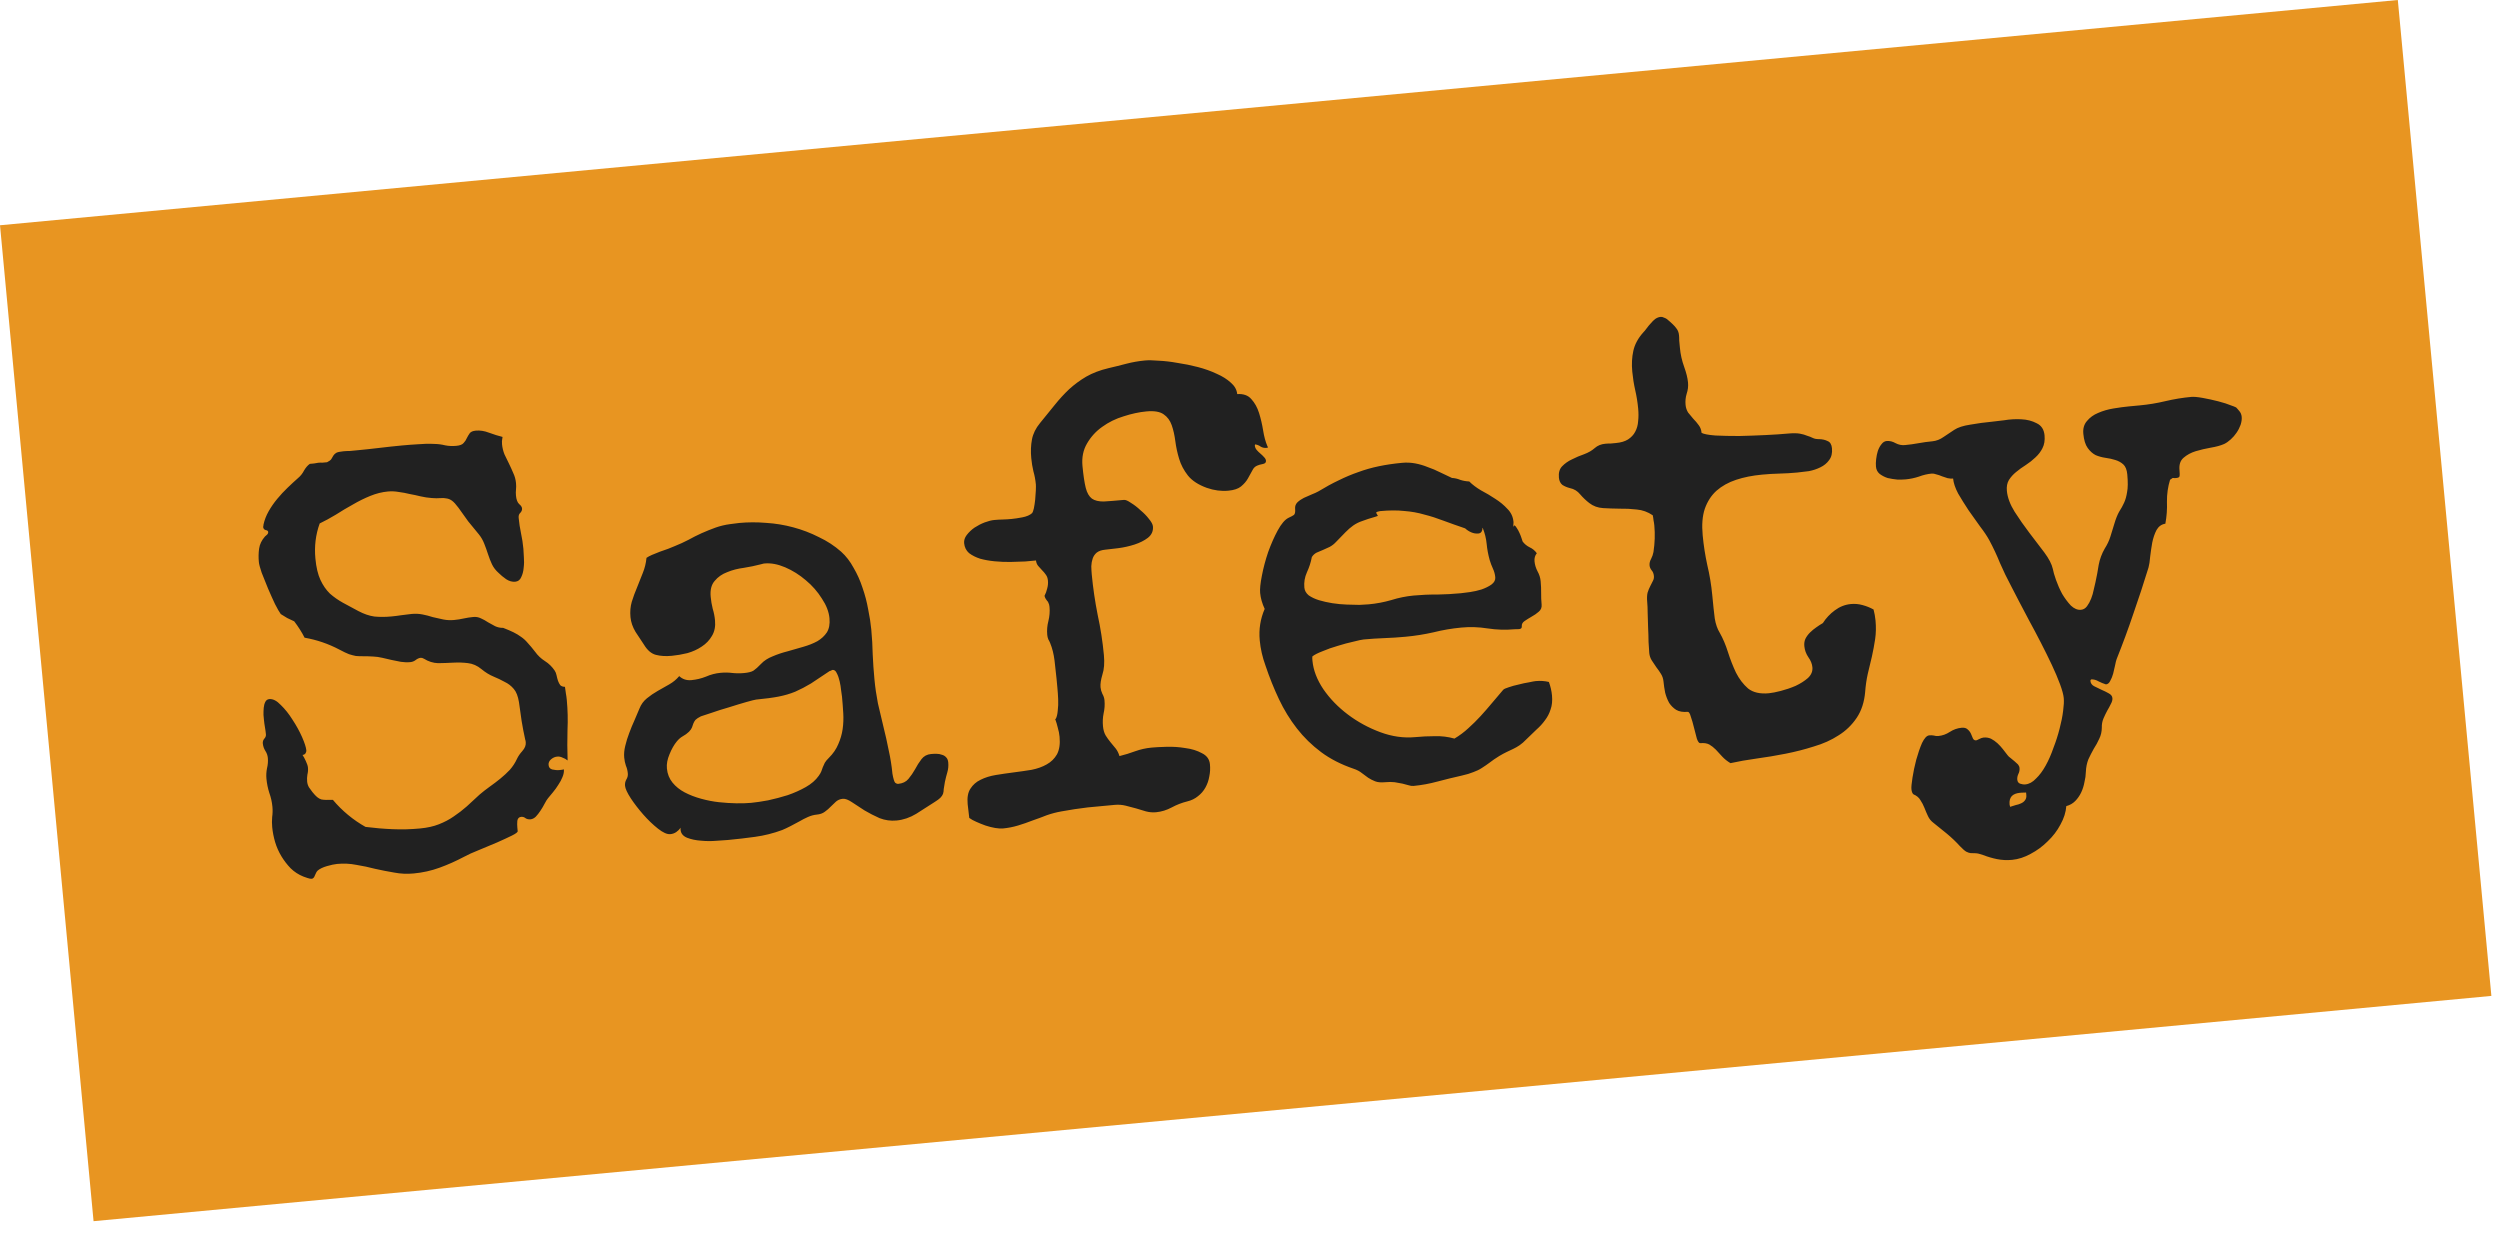 <svg width="127" height="63" viewBox="0 0 127 63" fill="none" xmlns="http://www.w3.org/2000/svg">
<path d="M121.809 -0L0 11.443L4.753 62.036L126.562 50.592L121.809 -0Z" fill="#E89521"/>
<path d="M28.792 35.546C28.841 36.067 28.853 36.581 28.829 37.088C28.814 37.594 28.817 38.109 28.835 38.632C28.757 38.567 28.67 38.519 28.574 38.487C28.488 38.443 28.398 38.426 28.306 38.435C28.194 38.445 28.09 38.491 27.995 38.572C27.9 38.653 27.857 38.75 27.868 38.862C27.879 38.985 27.943 39.061 28.059 39.091C28.186 39.121 28.31 39.13 28.433 39.118C28.535 39.108 28.605 39.097 28.645 39.083C28.657 39.205 28.633 39.336 28.574 39.475C28.524 39.604 28.454 39.734 28.364 39.866C28.283 39.997 28.192 40.124 28.09 40.247C27.998 40.359 27.915 40.459 27.841 40.548C27.785 40.615 27.727 40.709 27.666 40.828C27.605 40.947 27.534 41.066 27.453 41.188C27.381 41.297 27.302 41.397 27.218 41.488C27.133 41.568 27.045 41.612 26.953 41.621C26.851 41.63 26.767 41.612 26.701 41.567C26.634 41.512 26.559 41.488 26.477 41.495C26.365 41.506 26.299 41.574 26.28 41.699C26.27 41.813 26.271 41.927 26.281 42.039L26.299 42.223C26.303 42.274 26.203 42.35 25.996 42.452C25.789 42.554 25.537 42.67 25.241 42.801C24.953 42.921 24.651 43.047 24.334 43.18C24.026 43.301 23.769 43.418 23.564 43.53C23.161 43.743 22.751 43.926 22.333 44.078C21.915 44.231 21.476 44.329 21.016 44.372C20.679 44.404 20.348 44.389 20.023 44.326C19.709 44.273 19.389 44.211 19.063 44.138C18.746 44.055 18.426 43.987 18.102 43.935C17.787 43.872 17.461 43.856 17.124 43.888C16.991 43.901 16.82 43.937 16.609 43.998C16.399 44.059 16.241 44.136 16.136 44.228C16.089 44.274 16.045 44.35 16.003 44.457C15.963 44.574 15.907 44.636 15.835 44.642C15.784 44.647 15.711 44.634 15.615 44.601C15.52 44.569 15.45 44.545 15.408 44.528C15.161 44.428 14.947 44.288 14.766 44.11C14.583 43.921 14.425 43.714 14.29 43.49C14.156 43.266 14.051 43.028 13.976 42.778C13.9 42.517 13.851 42.264 13.828 42.019C13.812 41.846 13.811 41.676 13.826 41.51C13.851 41.332 13.855 41.157 13.839 40.983C13.816 40.738 13.762 40.501 13.679 40.272C13.606 40.042 13.558 39.805 13.535 39.56C13.519 39.386 13.528 39.21 13.563 39.032C13.608 38.852 13.622 38.676 13.606 38.502C13.593 38.37 13.551 38.25 13.479 38.144C13.406 38.027 13.364 37.902 13.351 37.769C13.343 37.678 13.366 37.598 13.422 37.531C13.487 37.463 13.516 37.388 13.509 37.307C13.497 37.184 13.481 37.062 13.459 36.941C13.437 36.819 13.421 36.697 13.409 36.575C13.403 36.513 13.395 36.426 13.385 36.314C13.383 36.191 13.388 36.072 13.397 35.958C13.407 35.843 13.434 35.743 13.477 35.657C13.521 35.57 13.588 35.523 13.68 35.514C13.864 35.497 14.059 35.597 14.265 35.814C14.48 36.021 14.678 36.27 14.86 36.562C15.052 36.853 15.214 37.147 15.345 37.443C15.475 37.74 15.548 37.965 15.562 38.118C15.567 38.169 15.552 38.222 15.515 38.277C15.479 38.321 15.429 38.347 15.368 38.352C15.416 38.42 15.472 38.523 15.536 38.661C15.601 38.799 15.637 38.909 15.644 38.991C15.656 39.113 15.646 39.233 15.616 39.349C15.596 39.464 15.592 39.583 15.603 39.705C15.613 39.807 15.643 39.902 15.692 39.99C15.752 40.078 15.811 40.16 15.87 40.236C15.963 40.351 16.043 40.436 16.11 40.492C16.177 40.547 16.247 40.587 16.322 40.611C16.395 40.625 16.473 40.633 16.556 40.635C16.649 40.637 16.767 40.636 16.911 40.633C17.143 40.91 17.399 41.164 17.678 41.395C17.957 41.626 18.254 41.83 18.569 42.007C19.038 42.066 19.5 42.105 19.955 42.123C20.41 42.143 20.867 42.13 21.327 42.087C21.705 42.052 22.027 41.98 22.296 41.873C22.574 41.764 22.824 41.633 23.046 41.478C23.279 41.322 23.5 41.152 23.709 40.968C23.917 40.773 24.135 40.572 24.363 40.365C24.525 40.227 24.698 40.092 24.881 39.961C25.065 39.831 25.242 39.696 25.415 39.556C25.587 39.416 25.748 39.267 25.898 39.109C26.047 38.94 26.169 38.754 26.263 38.549C26.323 38.42 26.413 38.288 26.534 38.153C26.665 38.007 26.723 37.857 26.708 37.704C26.703 37.643 26.693 37.597 26.68 37.568C26.609 37.245 26.548 36.931 26.499 36.627C26.459 36.312 26.414 35.991 26.363 35.666C26.313 35.362 26.225 35.139 26.099 34.996C25.971 34.843 25.816 34.724 25.633 34.638C25.459 34.541 25.27 34.451 25.066 34.367C24.863 34.283 24.66 34.158 24.459 33.992C24.247 33.816 24.016 33.714 23.766 33.686C23.527 33.657 23.279 33.649 23.023 33.663C22.767 33.677 22.51 33.685 22.253 33.689C22.005 33.681 21.766 33.606 21.536 33.463C21.471 33.428 21.418 33.412 21.377 33.416C21.285 33.425 21.197 33.464 21.11 33.534C21.034 33.592 20.944 33.627 20.842 33.636C20.689 33.651 20.529 33.645 20.361 33.62C20.204 33.593 20.047 33.562 19.889 33.525C19.731 33.488 19.573 33.452 19.415 33.415C19.257 33.378 19.101 33.357 18.946 33.351C18.739 33.339 18.568 33.335 18.435 33.337C18.311 33.338 18.192 33.334 18.078 33.324C17.973 33.303 17.857 33.273 17.73 33.233C17.602 33.184 17.44 33.106 17.244 33.001C16.681 32.704 16.09 32.502 15.473 32.395C15.334 32.12 15.158 31.842 14.947 31.564C14.828 31.503 14.709 31.447 14.591 31.396C14.482 31.334 14.373 31.267 14.263 31.195C14.192 31.099 14.094 30.928 13.968 30.682C13.852 30.436 13.735 30.174 13.616 29.897C13.496 29.609 13.389 29.341 13.293 29.093C13.208 28.843 13.16 28.662 13.15 28.55C13.127 28.315 13.132 28.088 13.163 27.869C13.194 27.65 13.293 27.445 13.46 27.254C13.489 27.231 13.522 27.202 13.56 27.167C13.608 27.122 13.629 27.073 13.624 27.022C13.619 26.971 13.575 26.939 13.491 26.927C13.417 26.903 13.376 26.85 13.368 26.768C13.367 26.758 13.371 26.742 13.379 26.721C13.387 26.689 13.389 26.663 13.387 26.643C13.438 26.412 13.525 26.187 13.649 25.97C13.772 25.752 13.918 25.543 14.084 25.342C14.251 25.141 14.424 24.954 14.603 24.783C14.792 24.601 14.972 24.434 15.143 24.284C15.268 24.18 15.369 24.052 15.447 23.9C15.536 23.748 15.633 23.636 15.74 23.564C15.812 23.557 15.883 23.55 15.954 23.544C16.025 23.527 16.096 23.515 16.167 23.508C16.249 23.501 16.321 23.499 16.383 23.503C16.455 23.497 16.531 23.49 16.613 23.482C16.721 23.43 16.794 23.377 16.83 23.323C16.865 23.257 16.9 23.197 16.936 23.142C16.972 23.088 17.02 23.042 17.078 23.006C17.146 22.968 17.268 22.942 17.441 22.925C17.553 22.915 17.666 22.909 17.779 22.909C17.892 22.898 18.004 22.888 18.116 22.877C18.504 22.841 18.887 22.8 19.264 22.754C19.651 22.707 20.038 22.666 20.426 22.629C20.701 22.603 20.973 22.583 21.239 22.568C21.515 22.543 21.792 22.537 22.072 22.552C22.257 22.555 22.44 22.579 22.619 22.624C22.797 22.659 22.984 22.667 23.178 22.649C23.361 22.632 23.486 22.584 23.55 22.506C23.625 22.427 23.679 22.344 23.713 22.259C23.756 22.172 23.805 22.09 23.859 22.013C23.914 21.936 24.018 21.89 24.171 21.876C24.385 21.856 24.61 21.891 24.845 21.982C25.091 22.073 25.319 22.144 25.53 22.196L25.52 22.259C25.498 22.354 25.492 22.457 25.503 22.57C25.519 22.743 25.561 22.914 25.628 23.083C25.705 23.241 25.782 23.398 25.858 23.556C25.935 23.713 26.006 23.871 26.073 24.03C26.149 24.188 26.196 24.358 26.213 24.542C26.224 24.654 26.224 24.762 26.213 24.866C26.201 24.96 26.201 25.063 26.211 25.176C26.23 25.38 26.285 25.524 26.375 25.608C26.465 25.682 26.513 25.755 26.52 25.826C26.527 25.908 26.498 25.983 26.433 26.051C26.366 26.109 26.338 26.194 26.348 26.306C26.373 26.571 26.413 26.835 26.469 27.098C26.524 27.35 26.563 27.609 26.588 27.875C26.597 27.966 26.605 28.105 26.612 28.29C26.629 28.473 26.626 28.659 26.602 28.847C26.588 29.023 26.546 29.181 26.477 29.322C26.418 29.461 26.317 29.538 26.174 29.551C26.021 29.566 25.868 29.523 25.714 29.424C25.56 29.315 25.431 29.209 25.329 29.105C25.183 28.975 25.072 28.831 24.995 28.673C24.917 28.505 24.849 28.331 24.791 28.152C24.733 27.972 24.671 27.797 24.603 27.628C24.535 27.45 24.442 27.288 24.326 27.145C24.141 26.925 23.96 26.705 23.785 26.485C23.619 26.253 23.453 26.022 23.287 25.79C23.158 25.617 23.049 25.498 22.96 25.435C22.872 25.371 22.781 25.333 22.687 25.321C22.592 25.299 22.484 25.294 22.361 25.305C22.249 25.316 22.105 25.314 21.928 25.3C21.741 25.287 21.553 25.258 21.364 25.214C21.185 25.169 21.001 25.13 20.812 25.096C20.633 25.051 20.449 25.017 20.262 24.993C20.073 24.959 19.887 24.951 19.703 24.968C19.407 24.996 19.11 25.07 18.813 25.191C18.515 25.311 18.22 25.458 17.927 25.629C17.633 25.791 17.345 25.962 17.064 26.143C16.781 26.314 16.507 26.463 16.241 26.591C16.036 27.156 15.963 27.75 16.022 28.373C16.064 28.822 16.15 29.185 16.279 29.461C16.407 29.737 16.568 29.969 16.761 30.157C16.963 30.334 17.184 30.488 17.422 30.62C17.672 30.752 17.932 30.892 18.204 31.041C18.485 31.19 18.757 31.283 19.018 31.32C19.288 31.346 19.576 31.345 19.883 31.316C20.056 31.3 20.224 31.279 20.386 31.253C20.559 31.227 20.732 31.206 20.906 31.189C21.1 31.171 21.286 31.179 21.464 31.214C21.642 31.249 21.817 31.294 21.987 31.35C22.166 31.395 22.345 31.435 22.523 31.47C22.701 31.505 22.883 31.513 23.066 31.496C23.24 31.48 23.402 31.454 23.553 31.419C23.715 31.384 23.877 31.358 24.041 31.343C24.184 31.329 24.315 31.353 24.434 31.414C24.552 31.465 24.671 31.531 24.792 31.612C24.912 31.683 25.032 31.749 25.151 31.81C25.28 31.87 25.416 31.898 25.56 31.895C25.774 31.978 25.951 32.054 26.091 32.123C26.232 32.193 26.357 32.268 26.468 32.351C26.589 32.432 26.702 32.535 26.806 32.659C26.921 32.782 27.048 32.935 27.189 33.117C27.32 33.3 27.483 33.455 27.68 33.581C27.878 33.706 28.042 33.866 28.174 34.06C28.221 34.127 28.255 34.212 28.275 34.313C28.293 34.404 28.317 34.494 28.346 34.584C28.375 34.664 28.412 34.738 28.46 34.805C28.517 34.862 28.597 34.89 28.7 34.891C28.72 35.002 28.736 35.114 28.747 35.226C28.766 35.327 28.782 35.434 28.792 35.546ZM48.171 38.731C48.187 38.905 48.172 39.071 48.125 39.23C48.078 39.389 48.037 39.553 48.001 39.721C47.974 39.867 47.954 39.988 47.942 40.081C47.941 40.174 47.928 40.258 47.904 40.332C47.879 40.396 47.834 40.462 47.768 40.53C47.712 40.587 47.615 40.658 47.479 40.743C47.188 40.935 46.877 41.134 46.546 41.34C46.225 41.535 45.891 41.649 45.543 41.682C45.247 41.709 44.96 41.67 44.682 41.562C44.414 41.443 44.16 41.312 43.919 41.17C43.689 41.017 43.475 40.877 43.278 40.751C43.091 40.625 42.936 40.567 42.813 40.579C42.681 40.591 42.567 40.638 42.471 40.719C42.386 40.799 42.296 40.885 42.202 40.976C42.118 41.066 42.018 41.153 41.902 41.236C41.796 41.318 41.657 41.367 41.483 41.383C41.34 41.397 41.195 41.436 41.046 41.502C40.898 41.567 40.751 41.643 40.604 41.729C40.457 41.804 40.305 41.886 40.148 41.972C40.001 42.048 39.863 42.112 39.734 42.166C39.286 42.331 38.828 42.447 38.36 42.511C37.903 42.575 37.439 42.628 36.97 42.672C36.847 42.684 36.658 42.697 36.402 42.711C36.146 42.734 35.884 42.733 35.614 42.707C35.354 42.69 35.118 42.641 34.904 42.558C34.701 42.474 34.59 42.34 34.573 42.156C34.569 42.115 34.571 42.079 34.578 42.047C34.514 42.136 34.439 42.21 34.352 42.27C34.265 42.329 34.165 42.364 34.053 42.375C33.889 42.39 33.68 42.297 33.424 42.094C33.168 41.892 32.919 41.652 32.677 41.377C32.435 41.1 32.224 40.827 32.044 40.555C31.863 40.274 31.765 40.061 31.752 39.919C31.741 39.806 31.762 39.701 31.815 39.604C31.878 39.505 31.904 39.4 31.893 39.287C31.88 39.144 31.847 39.014 31.795 38.895C31.752 38.765 31.723 38.629 31.71 38.486C31.693 38.302 31.71 38.105 31.762 37.894C31.814 37.673 31.881 37.455 31.964 37.241C32.046 37.017 32.134 36.803 32.228 36.599C32.321 36.384 32.405 36.185 32.481 36.003C32.564 35.789 32.691 35.613 32.864 35.473C33.036 35.333 33.22 35.208 33.415 35.097C33.611 34.986 33.806 34.874 34.002 34.764C34.198 34.652 34.365 34.513 34.504 34.346C34.673 34.505 34.88 34.573 35.125 34.55C35.38 34.526 35.627 34.467 35.865 34.372C36.103 34.267 36.349 34.203 36.604 34.179C36.809 34.16 37.004 34.162 37.192 34.186C37.39 34.208 37.591 34.21 37.795 34.191C38.02 34.17 38.181 34.129 38.278 34.068C38.384 33.996 38.513 33.881 38.663 33.723C38.812 33.565 39.007 33.438 39.245 33.344C39.492 33.238 39.747 33.153 40.009 33.087C40.279 33.01 40.545 32.934 40.806 32.858C41.077 32.781 41.315 32.686 41.521 32.574C41.726 32.452 41.887 32.303 42.004 32.127C42.12 31.941 42.165 31.7 42.137 31.404C42.106 31.077 41.977 30.744 41.75 30.405C41.531 30.055 41.26 29.746 40.936 29.477C40.611 29.199 40.261 28.98 39.886 28.819C39.51 28.659 39.159 28.594 38.832 28.625C38.792 28.628 38.751 28.637 38.711 28.651C38.672 28.665 38.636 28.674 38.606 28.677C38.364 28.741 38.092 28.797 37.787 28.846C37.482 28.885 37.2 28.958 36.943 29.065C36.684 29.161 36.471 29.31 36.305 29.511C36.137 29.702 36.07 29.971 36.103 30.318C36.122 30.522 36.156 30.725 36.206 30.926C36.265 31.116 36.304 31.313 36.323 31.517C36.352 31.824 36.3 32.086 36.166 32.305C36.042 32.522 35.868 32.703 35.645 32.848C35.432 32.992 35.19 33.102 34.919 33.179C34.647 33.245 34.384 33.291 34.129 33.315C33.822 33.344 33.553 33.328 33.321 33.267C33.089 33.207 32.887 33.035 32.716 32.752C32.584 32.548 32.44 32.33 32.284 32.098C32.138 31.854 32.052 31.605 32.028 31.349C32.002 31.074 32.024 30.814 32.094 30.571C32.173 30.316 32.264 30.071 32.365 29.835C32.465 29.588 32.561 29.348 32.652 29.112C32.753 28.866 32.816 28.608 32.842 28.338C32.91 28.29 33.003 28.24 33.122 28.188C33.251 28.134 33.385 28.081 33.524 28.026C33.673 27.971 33.812 27.922 33.942 27.879C34.081 27.825 34.196 27.778 34.285 27.739C34.523 27.644 34.75 27.54 34.966 27.427C35.191 27.303 35.417 27.189 35.644 27.086C35.882 26.981 36.115 26.887 36.344 26.804C36.583 26.719 36.83 26.66 37.084 26.626L37.558 26.566C37.997 26.525 38.45 26.523 38.917 26.562C39.383 26.59 39.843 26.666 40.297 26.788C40.752 26.91 41.184 27.075 41.595 27.284C42.016 27.481 42.394 27.729 42.731 28.027C42.979 28.25 43.19 28.524 43.364 28.848C43.548 29.16 43.698 29.496 43.815 29.856C43.941 30.215 44.037 30.582 44.103 30.956C44.179 31.32 44.231 31.66 44.261 31.977C44.301 32.406 44.326 32.831 44.334 33.252C44.352 33.662 44.381 34.082 44.422 34.511C44.46 34.919 44.519 35.325 44.598 35.73C44.687 36.123 44.781 36.521 44.88 36.924C44.979 37.316 45.068 37.715 45.147 38.119C45.235 38.513 45.298 38.908 45.336 39.307C45.379 39.55 45.424 39.7 45.471 39.758C45.527 39.804 45.58 39.824 45.631 39.82C45.856 39.798 46.028 39.715 46.148 39.57C46.278 39.414 46.391 39.249 46.488 39.075C46.584 38.891 46.692 38.721 46.811 38.566C46.93 38.41 47.092 38.323 47.296 38.304C47.388 38.295 47.48 38.292 47.573 38.293C47.676 38.294 47.771 38.311 47.856 38.344C47.941 38.367 48.012 38.412 48.069 38.478C48.126 38.535 48.16 38.619 48.171 38.731ZM42.774 35.392C42.768 35.33 42.753 35.224 42.729 35.071C42.714 34.918 42.69 34.766 42.655 34.615C42.619 34.453 42.57 34.314 42.507 34.196C42.455 34.078 42.383 34.023 42.291 34.031C42.271 34.033 42.246 34.046 42.217 34.069C42.188 34.082 42.163 34.09 42.142 34.092C41.774 34.342 41.459 34.552 41.197 34.721C40.934 34.88 40.669 35.018 40.402 35.136C40.144 35.242 39.864 35.325 39.56 35.385C39.257 35.444 38.875 35.495 38.416 35.538C38.355 35.544 38.189 35.586 37.918 35.662C37.647 35.739 37.352 35.829 37.032 35.931C36.711 36.023 36.411 36.118 36.131 36.217C35.851 36.305 35.676 36.362 35.607 36.389C35.479 36.453 35.387 36.513 35.33 36.57C35.284 36.626 35.249 36.686 35.224 36.75C35.199 36.814 35.175 36.883 35.151 36.958C35.126 37.022 35.076 37.093 35.001 37.172C34.906 37.264 34.8 37.34 34.683 37.403C34.575 37.465 34.475 37.551 34.383 37.663C34.244 37.831 34.12 38.048 34.011 38.316C33.902 38.573 33.857 38.814 33.879 39.039C33.904 39.315 33.999 39.553 34.162 39.754C34.325 39.955 34.531 40.121 34.78 40.252C35.029 40.383 35.307 40.491 35.614 40.575C35.921 40.66 36.225 40.719 36.527 40.752C36.839 40.785 37.134 40.803 37.413 40.808C37.701 40.812 37.948 40.804 38.152 40.785C38.397 40.762 38.686 40.719 39.02 40.657C39.353 40.584 39.685 40.497 40.015 40.394C40.344 40.28 40.651 40.143 40.934 39.983C41.218 39.822 41.437 39.632 41.592 39.411C41.655 39.323 41.7 39.247 41.724 39.182C41.748 39.108 41.773 39.039 41.798 38.975C41.832 38.9 41.866 38.824 41.9 38.749C41.944 38.673 42.014 38.589 42.108 38.498C42.325 38.282 42.483 38.05 42.584 37.804C42.694 37.557 42.768 37.303 42.806 37.042C42.843 36.781 42.854 36.512 42.838 36.235C42.822 35.959 42.801 35.677 42.774 35.392ZM64.418 22.73L64.343 22.752C64.231 22.763 64.131 22.741 64.043 22.688C63.955 22.624 63.859 22.586 63.755 22.576L63.745 22.638C63.753 22.72 63.785 22.794 63.843 22.861C63.901 22.927 63.963 22.989 64.03 23.044C64.097 23.1 64.16 23.161 64.218 23.227C64.274 23.284 64.306 23.343 64.311 23.404C64.32 23.496 64.263 23.553 64.142 23.574C64.031 23.595 63.945 23.619 63.886 23.645C63.766 23.687 63.676 23.773 63.617 23.902C63.556 24.021 63.481 24.157 63.392 24.309C63.313 24.45 63.197 24.585 63.044 24.712C62.9 24.829 62.686 24.901 62.4 24.927C62.042 24.961 61.678 24.913 61.305 24.783C60.878 24.628 60.56 24.421 60.35 24.162C60.14 23.894 59.989 23.609 59.9 23.308C59.809 23.008 59.745 22.71 59.707 22.415C59.668 22.11 59.607 21.837 59.523 21.598C59.438 21.359 59.303 21.176 59.116 21.049C58.928 20.913 58.635 20.863 58.236 20.9C57.869 20.935 57.485 21.017 57.086 21.147C56.685 21.267 56.321 21.446 55.993 21.683C55.674 21.908 55.417 22.19 55.222 22.527C55.027 22.855 54.949 23.238 54.99 23.677C55.036 24.157 55.091 24.527 55.157 24.789C55.222 25.041 55.326 25.221 55.47 25.331C55.614 25.431 55.814 25.479 56.071 25.476C56.327 25.462 56.67 25.435 57.098 25.395C57.18 25.387 57.298 25.438 57.453 25.547C57.616 25.645 57.777 25.769 57.935 25.919C58.103 26.057 58.245 26.203 58.363 26.357C58.491 26.51 58.559 26.637 58.569 26.74C58.591 26.974 58.506 27.168 58.314 27.32C58.132 27.46 57.906 27.574 57.636 27.662C57.366 27.749 57.089 27.811 56.804 27.848C56.519 27.885 56.295 27.911 56.131 27.926C55.958 27.943 55.818 27.992 55.712 28.074C55.617 28.155 55.549 28.254 55.509 28.371C55.468 28.488 55.444 28.619 55.438 28.764C55.441 28.908 55.449 29.051 55.462 29.194C55.527 29.878 55.627 30.559 55.762 31.236C55.907 31.902 56.013 32.583 56.078 33.277C56.115 33.675 56.09 34.007 56.001 34.273C55.923 34.537 55.892 34.752 55.907 34.915C55.918 35.027 55.949 35.138 56 35.246C56.062 35.353 56.098 35.463 56.108 35.576C56.129 35.8 56.114 36.023 56.063 36.244C56.021 36.454 56.01 36.671 56.032 36.896C56.049 37.08 56.094 37.235 56.168 37.362C56.241 37.479 56.324 37.595 56.417 37.709C56.509 37.814 56.596 37.919 56.678 38.025C56.76 38.13 56.824 38.258 56.869 38.409C57.141 38.342 57.406 38.26 57.665 38.164C57.934 38.067 58.211 38.005 58.497 37.978C58.681 37.96 58.932 37.947 59.25 37.938C59.579 37.928 59.9 37.949 60.214 38.002C60.537 38.043 60.818 38.13 61.057 38.262C61.305 38.383 61.441 38.571 61.465 38.827C61.486 39.041 61.474 39.248 61.431 39.448C61.398 39.646 61.333 39.833 61.236 40.007C61.139 40.181 61.014 40.326 60.86 40.444C60.708 40.571 60.525 40.66 60.314 40.711C60.042 40.778 59.779 40.88 59.524 41.017C59.269 41.154 59.004 41.236 58.728 41.262C58.554 41.278 58.383 41.263 58.214 41.218C58.055 41.171 57.886 41.12 57.705 41.065C57.536 41.019 57.362 40.973 57.183 40.928C57.003 40.883 56.817 40.87 56.623 40.888C56.163 40.931 55.709 40.974 55.26 41.016C54.822 41.068 54.375 41.135 53.919 41.219C53.666 41.264 53.42 41.328 53.181 41.412C52.942 41.507 52.698 41.597 52.449 41.682C52.211 41.776 51.966 41.861 51.716 41.936C51.465 42.011 51.213 42.061 50.957 42.085C50.845 42.095 50.71 42.087 50.553 42.061C50.397 42.034 50.233 41.993 50.063 41.937C49.903 41.88 49.748 41.817 49.597 41.749C49.458 41.69 49.338 41.624 49.239 41.551L49.157 40.848C49.126 40.511 49.173 40.249 49.3 40.062C49.425 39.865 49.597 39.715 49.814 39.612C50.04 39.498 50.3 39.417 50.594 39.369C50.888 39.321 51.188 39.277 51.493 39.238C51.809 39.198 52.114 39.154 52.408 39.106C52.701 39.047 52.955 38.956 53.17 38.833C53.395 38.709 53.57 38.538 53.694 38.321C53.816 38.093 53.861 37.795 53.826 37.428C53.812 37.275 53.782 37.123 53.737 36.973C53.702 36.821 53.657 36.671 53.602 36.522L53.632 36.519C53.685 36.421 53.718 36.284 53.733 36.108C53.756 35.92 53.764 35.724 53.755 35.519C53.746 35.314 53.733 35.119 53.715 34.935C53.697 34.741 53.683 34.588 53.672 34.476C53.645 34.19 53.611 33.884 53.571 33.559C53.529 33.223 53.455 32.926 53.348 32.668C53.321 32.599 53.289 32.535 53.253 32.476C53.225 32.407 53.208 32.331 53.2 32.249C53.178 32.014 53.198 31.781 53.258 31.549C53.318 31.306 53.337 31.068 53.315 30.833C53.306 30.741 53.289 30.675 53.265 30.637C53.25 30.587 53.226 30.547 53.192 30.52C53.168 30.481 53.144 30.447 53.121 30.418C53.097 30.379 53.077 30.33 53.061 30.27C53.122 30.151 53.167 30.028 53.196 29.901C53.235 29.764 53.248 29.629 53.235 29.496C53.224 29.374 53.189 29.274 53.13 29.197C53.07 29.11 53.007 29.034 52.938 28.968C52.87 28.892 52.801 28.816 52.732 28.74C52.673 28.663 52.639 28.574 52.629 28.472C52.486 28.485 52.303 28.502 52.078 28.523C51.852 28.534 51.606 28.542 51.339 28.547C51.071 28.551 50.802 28.54 50.532 28.514C50.262 28.488 50.016 28.444 49.794 28.383C49.571 28.311 49.382 28.215 49.226 28.096C49.08 27.966 48.997 27.798 48.978 27.594C48.965 27.451 49.008 27.313 49.109 27.18C49.219 27.036 49.352 26.91 49.506 26.803C49.671 26.695 49.843 26.607 50.022 26.538C50.211 26.469 50.372 26.428 50.505 26.416C50.648 26.402 50.791 26.394 50.935 26.391C51.089 26.387 51.238 26.378 51.381 26.364C51.534 26.35 51.717 26.323 51.929 26.282C52.152 26.24 52.32 26.168 52.434 26.064C52.462 26.031 52.49 25.951 52.52 25.825C52.548 25.688 52.57 25.542 52.587 25.386C52.602 25.22 52.613 25.064 52.62 24.919C52.626 24.764 52.627 24.661 52.622 24.61C52.6 24.375 52.558 24.153 52.497 23.942C52.447 23.731 52.41 23.508 52.388 23.273C52.356 22.936 52.368 22.62 52.423 22.327C52.478 22.034 52.616 21.753 52.838 21.485C53.097 21.172 53.342 20.871 53.572 20.581C53.812 20.281 54.059 20.011 54.315 19.77C54.58 19.529 54.869 19.316 55.181 19.133C55.504 18.948 55.882 18.804 56.315 18.702C56.618 18.632 56.919 18.557 57.221 18.477C57.533 18.397 57.847 18.341 58.163 18.312C58.337 18.296 58.569 18.299 58.86 18.324C59.16 18.337 59.477 18.374 59.812 18.435C60.157 18.485 60.504 18.555 60.852 18.646C61.2 18.737 61.52 18.851 61.811 18.989C62.101 19.116 62.342 19.268 62.534 19.446C62.724 19.613 62.83 19.804 62.85 20.019C63.168 19.999 63.407 20.085 63.569 20.276C63.742 20.465 63.872 20.7 63.96 20.98C64.048 21.261 64.117 21.558 64.168 21.872C64.217 22.177 64.287 22.438 64.38 22.656L64.418 22.73ZM78.841 35.325C78.867 35.6 78.843 35.84 78.769 36.042C78.706 36.244 78.61 36.428 78.481 36.595C78.363 36.76 78.218 36.918 78.047 37.068C77.886 37.217 77.72 37.377 77.551 37.547C77.42 37.683 77.301 37.787 77.194 37.859C77.088 37.931 76.98 37.992 76.871 38.044C76.773 38.094 76.665 38.145 76.546 38.198C76.438 38.249 76.31 38.318 76.164 38.404C75.969 38.525 75.805 38.638 75.671 38.743C75.545 38.837 75.415 38.927 75.279 39.012C75.153 39.096 75.01 39.166 74.85 39.222C74.692 39.288 74.491 39.349 74.249 39.402C73.846 39.492 73.438 39.592 73.026 39.702C72.624 39.812 72.219 39.886 71.811 39.925C71.73 39.932 71.641 39.92 71.545 39.888C71.46 39.865 71.36 39.838 71.244 39.808C71.129 39.788 70.998 39.764 70.851 39.737C70.716 39.719 70.551 39.719 70.357 39.737C70.153 39.756 69.986 39.741 69.858 39.691C69.73 39.641 69.611 39.58 69.501 39.508C69.401 39.435 69.296 39.358 69.186 39.275C69.074 39.183 68.933 39.108 68.763 39.052C68.125 38.834 67.573 38.551 67.108 38.204C66.642 37.856 66.234 37.457 65.883 37.006C65.531 36.555 65.227 36.058 64.97 35.516C64.713 34.973 64.485 34.403 64.284 33.803C64.132 33.385 64.035 32.962 63.995 32.533C63.942 31.971 64.026 31.438 64.246 30.933C64.117 30.657 64.04 30.386 64.015 30.121C63.997 29.927 64.026 29.636 64.103 29.248C64.179 28.849 64.286 28.448 64.423 28.044C64.57 27.638 64.731 27.273 64.907 26.948C65.091 26.611 65.272 26.398 65.449 26.309C65.588 26.245 65.681 26.195 65.729 26.16C65.786 26.113 65.807 26.008 65.792 25.845C65.781 25.722 65.817 25.616 65.901 25.526C65.996 25.434 66.107 25.357 66.235 25.293C66.373 25.229 66.506 25.17 66.635 25.117C66.774 25.062 66.888 25.011 66.976 24.961C67.336 24.742 67.679 24.555 68.005 24.401C68.339 24.236 68.671 24.096 69 23.983C69.339 23.858 69.69 23.759 70.054 23.683C70.417 23.608 70.808 23.55 71.227 23.511C71.452 23.49 71.674 23.5 71.894 23.541C72.114 23.582 72.326 23.645 72.53 23.729C72.743 23.801 72.952 23.89 73.157 23.994C73.362 24.088 73.561 24.183 73.755 24.278L73.74 24.279C73.895 24.285 74.042 24.318 74.182 24.377C74.331 24.425 74.482 24.452 74.637 24.458C74.797 24.618 74.996 24.769 75.236 24.911C75.485 25.042 75.725 25.184 75.956 25.338C76.197 25.49 76.403 25.662 76.576 25.851C76.757 26.03 76.86 26.247 76.884 26.502C76.888 26.543 76.887 26.584 76.88 26.626C76.884 26.667 76.883 26.713 76.878 26.765L76.932 26.683C76.976 26.71 77.016 26.757 77.054 26.826C77.101 26.894 77.145 26.972 77.184 27.061C77.222 27.14 77.256 27.224 77.285 27.314C77.313 27.394 77.335 27.459 77.35 27.509C77.444 27.634 77.561 27.731 77.701 27.8C77.852 27.869 77.975 27.97 78.07 28.105C77.977 28.217 77.939 28.355 77.954 28.518C77.97 28.692 78.022 28.862 78.11 29.029C78.197 29.185 78.249 29.35 78.265 29.524C78.284 29.728 78.293 29.928 78.29 30.124C78.287 30.31 78.295 30.505 78.314 30.709C78.329 30.862 78.279 30.985 78.164 31.078C78.059 31.171 77.938 31.254 77.801 31.329C77.674 31.402 77.557 31.475 77.451 31.547C77.344 31.619 77.296 31.711 77.307 31.823C77.314 31.905 77.267 31.95 77.165 31.96C77.072 31.958 76.995 31.96 76.934 31.966C76.485 32.008 76.03 31.994 75.571 31.924C75.121 31.853 74.677 31.838 74.238 31.88C73.758 31.925 73.287 32.005 72.824 32.121C72.36 32.226 71.888 32.301 71.408 32.346C71.051 32.38 70.693 32.403 70.333 32.416C69.984 32.429 69.631 32.452 69.274 32.485C69.182 32.494 69.01 32.53 68.759 32.595C68.507 32.65 68.24 32.721 67.96 32.809C67.689 32.886 67.43 32.977 67.183 33.083C66.934 33.179 66.762 33.267 66.667 33.348C66.661 33.4 66.663 33.472 66.672 33.564C66.717 34.044 66.901 34.526 67.225 35.01C67.558 35.494 67.975 35.923 68.474 36.299C68.972 36.674 69.52 36.973 70.118 37.195C70.716 37.417 71.305 37.5 71.887 37.446C72.224 37.414 72.557 37.398 72.887 37.398C73.226 37.387 73.559 37.428 73.887 37.52C74.15 37.362 74.386 37.185 74.594 36.991C74.813 36.795 75.02 36.59 75.216 36.376C75.412 36.162 75.603 35.943 75.788 35.72C75.973 35.496 76.163 35.273 76.358 35.048C76.395 35.004 76.489 34.959 76.639 34.914C76.799 34.858 76.969 34.811 77.151 34.773C77.332 34.725 77.504 34.688 77.666 34.663C77.838 34.626 77.954 34.605 78.016 34.599C78.25 34.577 78.473 34.592 78.684 34.644C78.767 34.873 78.82 35.1 78.841 35.325ZM75.96 29.323C75.945 29.17 75.906 29.025 75.841 28.887C75.777 28.748 75.722 28.604 75.677 28.454C75.599 28.173 75.548 27.9 75.523 27.634C75.497 27.358 75.43 27.087 75.323 26.819L75.307 26.82C75.313 26.881 75.299 26.945 75.263 27.01C75.227 27.064 75.174 27.095 75.102 27.102C74.98 27.114 74.859 27.094 74.741 27.043C74.623 26.993 74.519 26.925 74.429 26.841C74.025 26.704 73.657 26.573 73.326 26.45C73.005 26.326 72.682 26.222 72.355 26.14C72.037 26.046 71.696 25.985 71.333 25.958C70.979 25.919 70.573 25.921 70.113 25.964C70.073 25.968 70.032 25.977 69.992 25.991C69.962 25.994 69.933 26.012 69.905 26.045L69.997 26.207L69.877 26.249C69.607 26.326 69.382 26.398 69.203 26.467C69.033 26.524 68.881 26.6 68.745 26.695C68.61 26.79 68.477 26.906 68.345 27.042C68.223 27.166 68.064 27.331 67.866 27.535C67.773 27.636 67.667 27.718 67.55 27.781C67.441 27.832 67.328 27.884 67.209 27.936C67.1 27.977 66.991 28.024 66.882 28.075C66.784 28.125 66.703 28.2 66.641 28.299C66.593 28.561 66.509 28.821 66.389 29.079C66.279 29.326 66.236 29.583 66.261 29.848C66.275 30.001 66.349 30.134 66.483 30.244C66.627 30.344 66.799 30.426 67.001 30.489C67.213 30.552 67.439 30.603 67.679 30.642C67.93 30.68 68.174 30.704 68.412 30.712C68.65 30.721 68.867 30.726 69.062 30.728C69.268 30.719 69.426 30.71 69.539 30.699C69.927 30.663 70.306 30.591 70.677 30.484C71.047 30.367 71.426 30.29 71.814 30.253C72.212 30.216 72.612 30.199 73.014 30.203C73.415 30.196 73.815 30.174 74.213 30.136C74.315 30.127 74.468 30.107 74.671 30.078C74.874 30.048 75.071 30.004 75.261 29.945C75.46 29.875 75.628 29.792 75.763 29.697C75.907 29.591 75.973 29.466 75.96 29.323ZM95.277 31.525C95.307 31.852 95.301 32.167 95.257 32.47C95.213 32.762 95.158 33.056 95.093 33.35C95.027 33.634 94.957 33.929 94.882 34.235C94.817 34.529 94.774 34.832 94.751 35.143C94.707 35.662 94.564 36.103 94.32 36.466C94.076 36.829 93.769 37.126 93.399 37.356C93.03 37.597 92.61 37.785 92.139 37.922C91.679 38.069 91.201 38.191 90.706 38.289C90.21 38.387 89.719 38.469 89.23 38.535C88.752 38.601 88.312 38.678 87.908 38.768C87.745 38.67 87.605 38.559 87.491 38.436C87.376 38.313 87.267 38.195 87.164 38.081C87.061 37.977 86.95 37.89 86.83 37.819C86.711 37.758 86.56 37.736 86.376 37.753C86.315 37.759 86.256 37.682 86.2 37.523C86.153 37.352 86.105 37.166 86.055 36.965C86.004 36.753 85.951 36.568 85.894 36.408C85.847 36.237 85.793 36.155 85.732 36.161C85.497 36.183 85.304 36.149 85.151 36.061C85.009 35.971 84.89 35.853 84.794 35.708C84.707 35.551 84.639 35.377 84.59 35.187C84.552 34.994 84.524 34.806 84.506 34.623C84.493 34.48 84.45 34.35 84.377 34.233C84.304 34.116 84.227 34.005 84.145 33.9C84.062 33.784 83.984 33.668 83.911 33.551C83.838 33.434 83.796 33.309 83.783 33.177C83.769 33.023 83.756 32.834 83.746 32.609C83.744 32.372 83.737 32.13 83.724 31.885C83.721 31.638 83.714 31.396 83.702 31.16C83.701 30.924 83.692 30.729 83.678 30.576C83.661 30.392 83.667 30.237 83.696 30.11C83.736 29.983 83.782 29.871 83.834 29.773C83.887 29.675 83.93 29.589 83.965 29.514C84.009 29.438 84.027 29.353 84.018 29.262C84.007 29.139 83.966 29.04 83.897 28.964C83.839 28.887 83.805 28.808 83.798 28.726C83.787 28.614 83.813 28.503 83.875 28.394C83.936 28.275 83.976 28.158 83.996 28.043C84.066 27.583 84.081 27.134 84.04 26.695C84.031 26.603 84.018 26.517 84 26.436C83.991 26.344 83.978 26.258 83.96 26.177C83.707 26.005 83.435 25.907 83.145 25.883C82.853 25.849 82.563 25.835 82.275 25.841C81.987 25.837 81.708 25.828 81.439 25.812C81.169 25.796 80.934 25.71 80.734 25.553C80.568 25.425 80.415 25.279 80.276 25.117C80.137 24.945 79.962 24.838 79.752 24.796C79.604 24.758 79.475 24.703 79.366 24.631C79.265 24.548 79.207 24.425 79.192 24.262C79.169 24.017 79.223 23.826 79.354 23.69C79.495 23.543 79.664 23.424 79.862 23.333C80.058 23.233 80.261 23.147 80.471 23.075C80.69 22.993 80.87 22.889 81.013 22.762C81.156 22.635 81.334 22.562 81.548 22.542C81.64 22.533 81.728 22.53 81.81 22.532C81.902 22.524 81.994 22.515 82.086 22.506C82.341 22.483 82.546 22.422 82.702 22.325C82.867 22.217 82.989 22.087 83.067 21.935C83.155 21.773 83.205 21.593 83.217 21.396C83.24 21.198 83.241 20.987 83.22 20.762C83.189 20.436 83.139 20.121 83.069 19.819C83 19.516 82.95 19.202 82.919 18.875C82.883 18.497 82.902 18.145 82.974 17.819C83.046 17.493 83.213 17.184 83.474 16.892C83.531 16.835 83.591 16.762 83.654 16.674C83.718 16.586 83.787 16.502 83.862 16.423C83.936 16.333 84.012 16.259 84.089 16.201C84.176 16.141 84.265 16.107 84.357 16.098C84.418 16.093 84.471 16.103 84.515 16.13C84.568 16.145 84.622 16.171 84.677 16.207C84.922 16.411 85.081 16.566 85.153 16.672C85.234 16.768 85.281 16.887 85.294 17.03C85.302 17.111 85.306 17.204 85.305 17.307C85.314 17.399 85.325 17.521 85.34 17.674C85.37 18.001 85.441 18.319 85.553 18.628C85.664 18.936 85.73 19.203 85.751 19.428C85.77 19.622 85.747 19.814 85.682 20.006C85.627 20.186 85.609 20.373 85.627 20.567C85.64 20.71 85.683 20.84 85.756 20.957C85.838 21.062 85.925 21.167 86.017 21.272C86.12 21.376 86.213 21.485 86.296 21.601C86.377 21.707 86.426 21.836 86.44 21.989C86.549 22.051 86.785 22.096 87.148 22.124C87.51 22.141 87.912 22.15 88.355 22.149C88.797 22.139 89.244 22.122 89.695 22.101C90.146 22.079 90.519 22.054 90.816 22.026C91.081 22.001 91.287 22.003 91.434 22.03C91.581 22.057 91.702 22.092 91.799 22.135C91.905 22.166 92.001 22.203 92.088 22.247C92.174 22.29 92.284 22.311 92.418 22.308C92.583 22.313 92.725 22.346 92.844 22.407C92.972 22.457 93.046 22.579 93.064 22.773C93.087 23.018 93.039 23.218 92.92 23.373C92.811 23.528 92.662 23.65 92.475 23.74C92.298 23.828 92.103 23.893 91.891 23.934C91.677 23.964 91.479 23.988 91.295 24.005C90.999 24.033 90.702 24.05 90.404 24.058C90.106 24.065 89.809 24.083 89.513 24.111C89.023 24.157 88.583 24.244 88.194 24.374C87.804 24.503 87.471 24.689 87.195 24.931C86.93 25.172 86.732 25.479 86.602 25.852C86.482 26.213 86.446 26.66 86.496 27.19C86.545 27.711 86.624 28.219 86.732 28.713C86.85 29.207 86.934 29.714 86.983 30.234C87.029 30.724 87.071 31.117 87.109 31.412C87.157 31.706 87.242 31.951 87.363 32.145C87.524 32.429 87.663 32.756 87.78 33.126C87.897 33.496 88.033 33.843 88.187 34.169C88.351 34.493 88.557 34.762 88.803 34.976C89.059 35.179 89.412 35.259 89.861 35.217C90.014 35.202 90.216 35.163 90.468 35.098C90.719 35.033 90.969 34.948 91.216 34.842C91.463 34.726 91.672 34.593 91.843 34.443C92.013 34.283 92.089 34.101 92.07 33.897C92.053 33.723 91.986 33.554 91.868 33.391C91.748 33.216 91.679 33.027 91.66 32.823C91.647 32.68 91.666 32.555 91.717 32.447C91.778 32.328 91.856 32.223 91.95 32.131C92.054 32.029 92.159 31.942 92.266 31.87C92.381 31.787 92.493 31.715 92.601 31.653C92.762 31.401 92.963 31.186 93.204 31.009C93.454 30.821 93.728 30.713 94.024 30.685C94.228 30.666 94.425 30.684 94.616 30.738C94.816 30.791 95.004 30.866 95.177 30.963C95.225 31.144 95.258 31.331 95.277 31.525ZM113.878 21.173C113.889 21.296 113.871 21.431 113.823 21.58C113.774 21.718 113.705 21.854 113.614 21.986C113.533 22.107 113.435 22.219 113.321 22.322C113.207 22.425 113.096 22.503 112.988 22.554C112.81 22.633 112.584 22.695 112.31 22.741C112.047 22.787 111.79 22.847 111.539 22.922C111.299 22.996 111.093 23.108 110.922 23.258C110.76 23.397 110.692 23.604 110.718 23.88C110.733 24.043 110.733 24.151 110.717 24.204C110.701 24.247 110.652 24.272 110.57 24.28C110.55 24.282 110.519 24.285 110.478 24.289C110.447 24.281 110.41 24.279 110.369 24.283L110.239 24.373C110.129 24.733 110.076 25.104 110.081 25.485C110.096 25.864 110.069 26.238 110 26.604C109.807 26.633 109.658 26.74 109.552 26.925C109.456 27.109 109.383 27.322 109.334 27.563C109.293 27.793 109.259 28.028 109.23 28.268C109.211 28.507 109.182 28.695 109.144 28.832C108.899 29.628 108.643 30.409 108.375 31.175C108.118 31.941 107.834 32.709 107.526 33.48C107.501 33.544 107.475 33.649 107.447 33.796C107.419 33.933 107.386 34.075 107.348 34.223C107.31 34.36 107.26 34.483 107.198 34.592C107.146 34.7 107.074 34.758 106.982 34.767C106.855 34.727 106.732 34.677 106.613 34.616C106.493 34.545 106.371 34.51 106.248 34.511C106.208 34.525 106.19 34.553 106.194 34.594C106.204 34.706 106.264 34.793 106.373 34.855C106.492 34.916 106.616 34.976 106.745 35.036C106.884 35.095 107.009 35.156 107.117 35.218C107.236 35.279 107.301 35.36 107.31 35.462C107.319 35.554 107.292 35.654 107.23 35.763C107.179 35.871 107.117 35.985 107.046 36.105C106.976 36.235 106.911 36.37 106.852 36.509C106.794 36.649 106.767 36.801 106.772 36.965C106.77 37.171 106.726 37.361 106.64 37.533C106.563 37.705 106.471 37.874 106.363 38.038C106.266 38.212 106.174 38.391 106.089 38.574C106.014 38.766 105.972 38.976 105.962 39.204C105.958 39.379 105.934 39.557 105.889 39.736C105.855 39.924 105.799 40.1 105.722 40.261C105.644 40.423 105.545 40.566 105.422 40.691C105.3 40.816 105.149 40.902 104.968 40.95C104.946 41.261 104.846 41.574 104.67 41.89C104.504 42.204 104.288 42.487 104.023 42.738C103.76 43 103.471 43.212 103.156 43.376C102.843 43.55 102.528 43.651 102.212 43.681C101.957 43.705 101.703 43.693 101.451 43.644C101.21 43.595 100.972 43.525 100.736 43.433C100.577 43.376 100.45 43.347 100.357 43.345C100.265 43.344 100.182 43.341 100.109 43.338C100.047 43.333 99.973 43.309 99.886 43.266C99.81 43.222 99.704 43.129 99.567 42.987C99.36 42.759 99.139 42.548 98.905 42.354C98.681 42.169 98.453 41.984 98.219 41.8C98.097 41.709 98.004 41.594 97.94 41.456C97.875 41.318 97.816 41.179 97.762 41.04C97.707 40.901 97.638 40.768 97.554 40.642C97.481 40.516 97.363 40.418 97.203 40.351C97.147 40.305 97.113 40.215 97.1 40.083C97.091 39.991 97.109 39.798 97.154 39.506C97.199 39.213 97.263 38.909 97.346 38.592C97.431 38.285 97.528 38.003 97.638 37.746C97.758 37.498 97.88 37.368 98.003 37.356C98.084 37.348 98.162 37.351 98.235 37.365C98.31 37.389 98.388 37.397 98.469 37.389C98.674 37.37 98.868 37.301 99.052 37.18C99.237 37.06 99.436 36.99 99.65 36.97C99.783 36.957 99.883 36.984 99.951 37.049C100.029 37.114 100.088 37.191 100.127 37.28C100.167 37.369 100.2 37.448 100.227 37.518C100.264 37.587 100.319 37.617 100.39 37.611C100.44 37.596 100.485 37.576 100.524 37.552C100.622 37.501 100.702 37.473 100.763 37.468C100.896 37.455 101.021 37.474 101.139 37.525C101.258 37.586 101.368 37.663 101.47 37.756C101.571 37.85 101.663 37.949 101.745 38.055C101.838 38.17 101.92 38.275 101.991 38.372C102.027 38.42 102.077 38.467 102.143 38.512C102.21 38.568 102.277 38.623 102.344 38.678C102.411 38.734 102.468 38.785 102.513 38.833C102.56 38.89 102.586 38.949 102.592 39.011C102.602 39.123 102.581 39.228 102.529 39.325C102.486 39.422 102.469 39.516 102.478 39.608C102.488 39.71 102.535 39.778 102.621 39.811C102.716 39.843 102.805 39.856 102.887 39.848C103.081 39.83 103.262 39.73 103.43 39.55C103.61 39.378 103.775 39.157 103.924 38.885C104.074 38.614 104.205 38.313 104.318 37.983C104.443 37.663 104.546 37.339 104.629 37.012C104.712 36.695 104.772 36.396 104.807 36.114C104.843 35.843 104.854 35.626 104.839 35.462C104.822 35.289 104.759 35.053 104.648 34.754C104.538 34.456 104.399 34.129 104.232 33.774C104.065 33.419 103.88 33.045 103.678 32.652C103.477 32.259 103.276 31.881 103.078 31.519C102.889 31.155 102.713 30.822 102.551 30.518C102.388 30.203 102.255 29.948 102.155 29.752C101.955 29.379 101.769 28.995 101.598 28.599C101.437 28.202 101.257 27.817 101.057 27.445C100.945 27.239 100.79 27.006 100.59 26.747C100.4 26.476 100.204 26.201 100.003 25.922C99.811 25.631 99.635 25.348 99.475 25.075C99.325 24.791 99.239 24.536 99.218 24.311C99.136 24.319 99.043 24.312 98.938 24.291C98.842 24.259 98.747 24.227 98.651 24.195C98.554 24.152 98.459 24.12 98.364 24.098C98.278 24.065 98.2 24.052 98.128 24.058C97.914 24.078 97.697 24.13 97.478 24.212C97.259 24.284 97.037 24.331 96.812 24.352C96.689 24.363 96.546 24.367 96.38 24.362C96.214 24.346 96.052 24.32 95.894 24.284C95.745 24.236 95.61 24.166 95.488 24.075C95.376 23.982 95.313 23.859 95.299 23.706C95.288 23.594 95.292 23.465 95.309 23.319C95.326 23.173 95.355 23.037 95.394 22.909C95.443 22.771 95.504 22.657 95.578 22.568C95.651 22.468 95.739 22.413 95.841 22.404C95.994 22.39 96.147 22.427 96.299 22.515C96.451 22.594 96.609 22.625 96.772 22.61C97.007 22.588 97.235 22.556 97.458 22.515C97.691 22.472 97.925 22.44 98.16 22.418C98.364 22.399 98.558 22.324 98.741 22.193C98.935 22.062 99.114 21.942 99.279 21.834C99.463 21.713 99.733 21.626 100.089 21.572C100.453 21.507 100.819 21.457 101.187 21.423C101.32 21.41 101.528 21.386 101.813 21.349C102.097 21.301 102.384 21.285 102.674 21.299C102.974 21.312 103.237 21.38 103.465 21.502C103.702 21.614 103.835 21.818 103.863 22.114C103.887 22.369 103.851 22.589 103.755 22.773C103.668 22.946 103.549 23.101 103.397 23.239C103.255 23.376 103.092 23.505 102.908 23.625C102.733 23.734 102.569 23.852 102.416 23.98C102.272 24.096 102.151 24.231 102.052 24.385C101.963 24.537 101.929 24.721 101.949 24.935C101.981 25.272 102.112 25.625 102.342 25.995C102.572 26.355 102.822 26.712 103.092 27.068C103.361 27.413 103.614 27.745 103.85 28.063C104.086 28.381 104.23 28.66 104.284 28.903C104.307 29.034 104.36 29.22 104.444 29.459C104.529 29.698 104.633 29.936 104.759 30.171C104.893 30.395 105.04 30.593 105.2 30.763C105.37 30.922 105.541 30.994 105.715 30.977C105.837 30.966 105.94 30.905 106.022 30.794C106.104 30.683 106.175 30.553 106.233 30.403C106.291 30.254 106.333 30.106 106.361 29.959C106.397 29.801 106.427 29.675 106.449 29.58C106.514 29.285 106.569 28.992 106.613 28.699C106.668 28.406 106.771 28.128 106.921 27.867C107.047 27.67 107.141 27.47 107.205 27.269C107.267 27.057 107.334 26.839 107.406 26.616C107.484 26.352 107.568 26.143 107.656 25.99C107.755 25.837 107.839 25.685 107.907 25.534C107.975 25.384 108.025 25.204 108.057 24.995C108.099 24.785 108.102 24.486 108.066 24.098C108.044 23.863 107.976 23.695 107.864 23.592C107.751 23.489 107.615 23.414 107.456 23.367C107.308 23.32 107.145 23.283 106.967 23.259C106.79 23.234 106.621 23.188 106.46 23.121C106.308 23.043 106.173 22.922 106.055 22.758C105.937 22.594 105.863 22.353 105.833 22.037C105.808 21.771 105.87 21.555 106.019 21.386C106.167 21.207 106.355 21.071 106.583 20.978C106.82 20.873 107.081 20.797 107.365 20.75C107.649 20.703 107.913 20.667 108.158 20.644L108.694 20.594C109.143 20.552 109.58 20.48 110.003 20.378C110.436 20.276 110.872 20.204 111.311 20.163C111.444 20.15 111.641 20.168 111.903 20.215C112.165 20.263 112.428 20.32 112.692 20.388C112.956 20.456 113.179 20.528 113.361 20.604C113.552 20.668 113.644 20.716 113.637 20.748C113.636 20.737 113.67 20.775 113.74 20.861C113.82 20.947 113.866 21.05 113.878 21.173ZM102.926 40.261L102.695 40.268L102.603 40.276C102.429 40.293 102.295 40.346 102.201 40.438C102.107 40.539 102.069 40.682 102.086 40.865L102.113 40.987C102.203 40.958 102.298 40.928 102.398 40.898C102.5 40.878 102.59 40.849 102.668 40.811C102.757 40.772 102.824 40.719 102.87 40.653C102.925 40.586 102.948 40.496 102.937 40.384L102.931 40.323L102.926 40.261Z" fill="#212121"/>
</svg>
